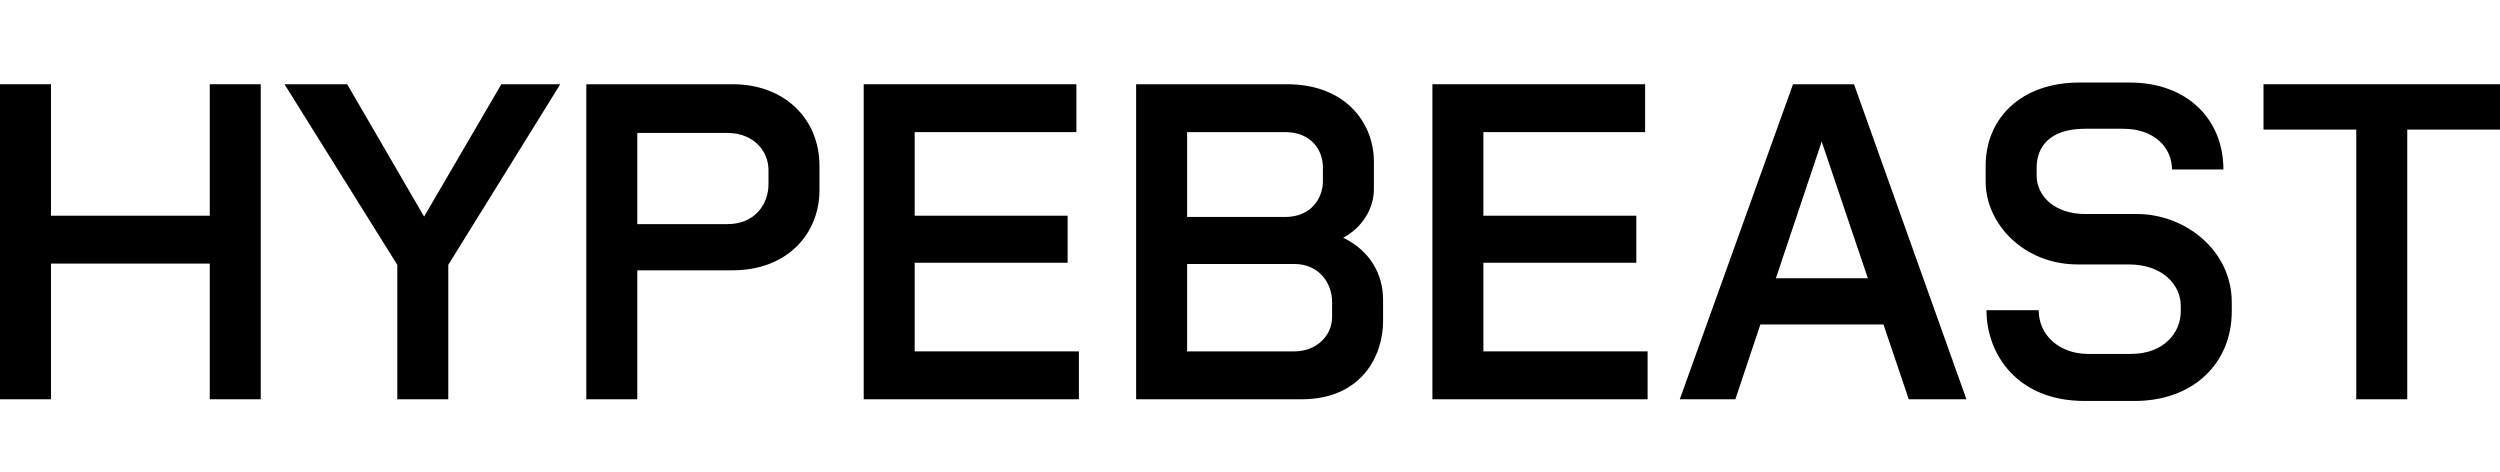 <svg width="212" height="40" viewBox="0 0 212 40" fill="none" xmlns="http://www.w3.org/2000/svg">
<g clip-path="url(#clip0_449_363)">
<path d="M42.515 7.143L35.963 18.366L29.44 7.143H24.125L33.692 22.463V33.858H38.015V22.456L47.511 7.143H42.515Z" fill="black"/>
<path d="M17.788 18.292H4.323V7.143H0V33.858H4.323V22.352H17.788V33.858H22.111V7.143H17.788V18.292Z" fill="black"/>
<path d="M62.121 7.143H49.719V33.858H54.042V22.922H62.121C66.762 22.922 69.491 19.823 69.491 16.119V14.053C69.491 10.135 66.585 7.143 62.121 7.143ZM65.168 15.62C65.168 17.33 63.998 19.004 61.695 19.004H54.042V11.274H61.695C63.928 11.274 65.168 12.842 65.168 14.409V15.62Z" fill="black"/>
<path d="M77.565 22.281H90.534V18.292H77.565V11.203H91.278V7.143H73.242V33.858H91.491V29.797H77.565V22.281Z" fill="black"/>
<path d="M212.001 7.143H191.945V10.989H199.812V33.858H204.135V10.989H212.001V7.143Z" fill="black"/>
<path d="M113.905 20.158C115.542 19.285 116.506 17.665 116.506 16.048V13.697C116.506 10.42 114.096 7.143 109.135 7.143H96.344V33.858H110.376C115.443 33.858 117.285 30.189 117.285 27.232V25.416C117.285 23.253 116.176 21.262 113.905 20.158ZM108.994 11.203C111.155 11.203 112.183 12.699 112.183 14.195V15.371C112.183 16.796 111.19 18.398 108.994 18.398H100.667V11.203H108.994ZM112.962 26.876C112.962 28.515 111.58 29.797 109.773 29.797H100.667V22.388H109.773C111.864 22.388 112.962 24.026 112.962 25.594V26.876Z" fill="black"/>
<path d="M181.21 18.149H176.816C174.265 18.149 172.706 16.653 172.706 14.872V14.231C172.706 12.486 173.769 10.918 176.816 10.918H180.041C182.733 10.918 184.186 12.557 184.186 14.373H188.545C188.545 10.135 185.497 7 180.607 7H176.32C171.395 7 168.383 10.028 168.383 14.053V15.406C168.383 18.968 171.607 22.424 176.178 22.424H180.501C183.407 22.424 184.93 24.169 184.93 25.95V26.413C184.93 28.194 183.513 30.011 180.714 30.011H177.064C174.69 30.011 172.883 28.479 172.883 26.306H168.454C168.454 30.046 171.076 34 176.745 34H181.033C185.993 34 189.253 30.794 189.253 26.413V25.629C189.253 21.248 185.32 18.149 181.21 18.149Z" fill="black"/>
<path d="M125.792 22.281H138.76V18.292H125.792V11.203H139.505V7.143H121.469V33.858H139.717V29.797H125.792V22.281Z" fill="black"/>
<path d="M152.048 7.143L142.445 33.858H147.158L149.28 27.517H159.719L161.863 33.858H166.753L157.221 7.143H152.048ZM150.595 23.599L154.479 12.008L158.394 23.599H150.595Z" fill="black"/>
</g>
<defs>
<clipPath id="clip0_449_363">
<rect width="212" height="27" fill="white" transform="translate(0 7)"/>
</clipPath>
</defs>
</svg>
